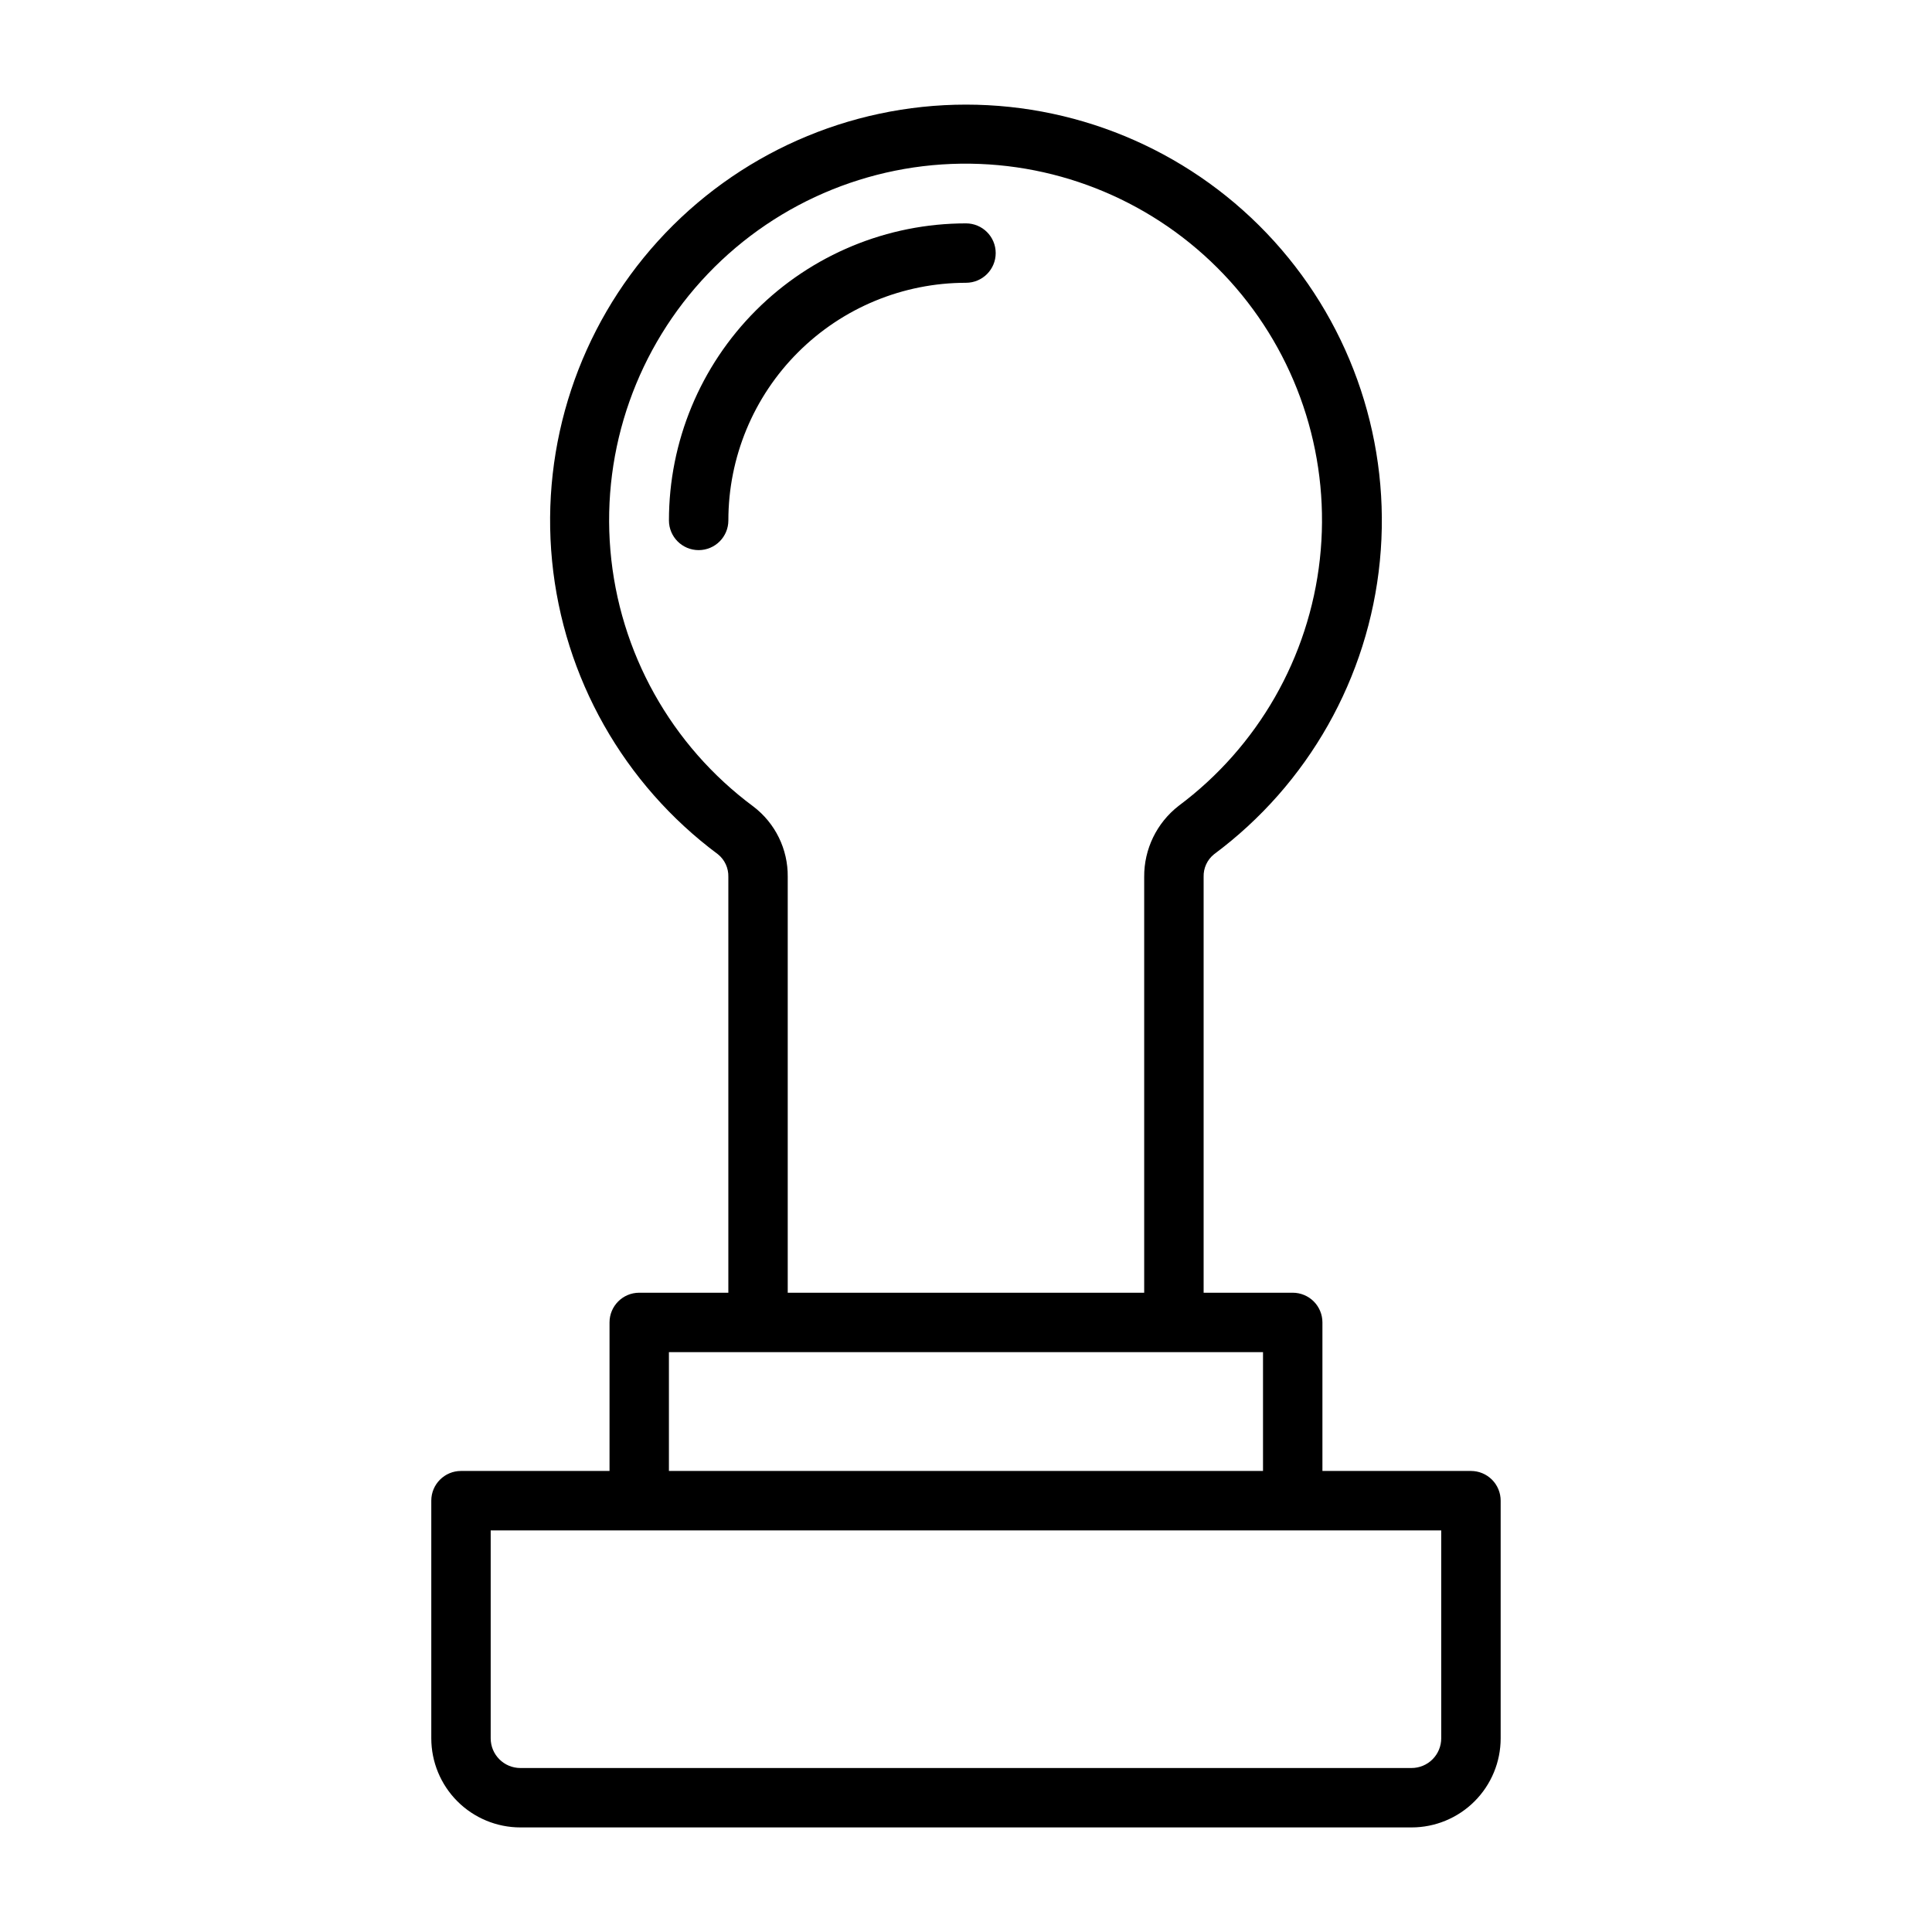 <?xml version="1.0" encoding="UTF-8"?>
<!-- Uploaded to: SVG Repo, www.svgrepo.com, Generator: SVG Repo Mixer Tools -->
<svg fill="#000000" width="800px" height="800px" version="1.1" viewBox="144 144 512 512" xmlns="http://www.w3.org/2000/svg">
 <g>
  <path d="m533.82 533.82h-39.363v-39.363c0-2.086-0.828-4.09-2.305-5.566-1.477-1.473-3.477-2.305-5.566-2.305h-23.613v-110.21c-0.07-2.316 0.949-4.531 2.754-5.984 24.961-18.547 40.922-46.773 43.953-77.723 3.027-30.949-7.16-61.738-28.047-84.773-20.891-23.035-50.543-36.172-81.637-36.172-31.098 0-60.746 13.137-81.637 36.172s-31.078 53.824-28.051 84.773c3.031 30.949 18.996 59.176 43.953 77.723 1.805 1.453 2.824 3.668 2.758 5.984v110.21h-23.617c-4.348 0-7.871 3.523-7.871 7.871v39.359l-39.359 0.004c-4.348 0-7.875 3.523-7.875 7.871v62.977c0 6.262 2.488 12.27 6.918 16.699 4.43 4.43 10.438 6.918 16.699 6.918h236.16c6.266 0 12.27-2.488 16.699-6.918 4.43-4.43 6.918-10.438 6.918-16.699v-62.977c0-2.09-0.828-4.09-2.305-5.566-1.477-1.477-3.481-2.305-5.566-2.305zm-190.19-176.1c-21.777-16.145-35.57-40.867-37.867-67.879-2.297-27.012 7.121-53.707 25.855-73.297 18.738-19.59 44.988-30.188 72.074-29.098 26.172 1.055 50.73 12.934 67.812 32.793 17.078 19.855 25.148 45.918 22.273 71.953-2.871 26.035-16.426 49.711-37.422 65.367-5.809 4.512-9.184 11.465-9.133 18.816v110.21h-94.465v-110.21c0.086-7.316-3.301-14.238-9.129-18.656zm-22.359 144.61h157.44v31.488h-157.44zm204.67 102.34c0 2.086-0.828 4.09-2.305 5.566-1.477 1.477-3.477 2.305-5.566 2.305h-236.16c-4.348 0-7.871-3.523-7.871-7.871v-55.105h251.9z"/>
  <path d="m400 218.94c4.348 0 7.871-3.523 7.871-7.871 0-4.348-3.523-7.871-7.871-7.871-20.879 0-40.902 8.293-55.664 23.055-14.766 14.762-23.059 34.785-23.059 55.664 0 4.348 3.523 7.871 7.871 7.871 4.348 0 7.875-3.523 7.875-7.871 0-16.703 6.633-32.719 18.445-44.531 11.809-11.809 27.828-18.445 44.531-18.445z"/>
 </g>
</svg>